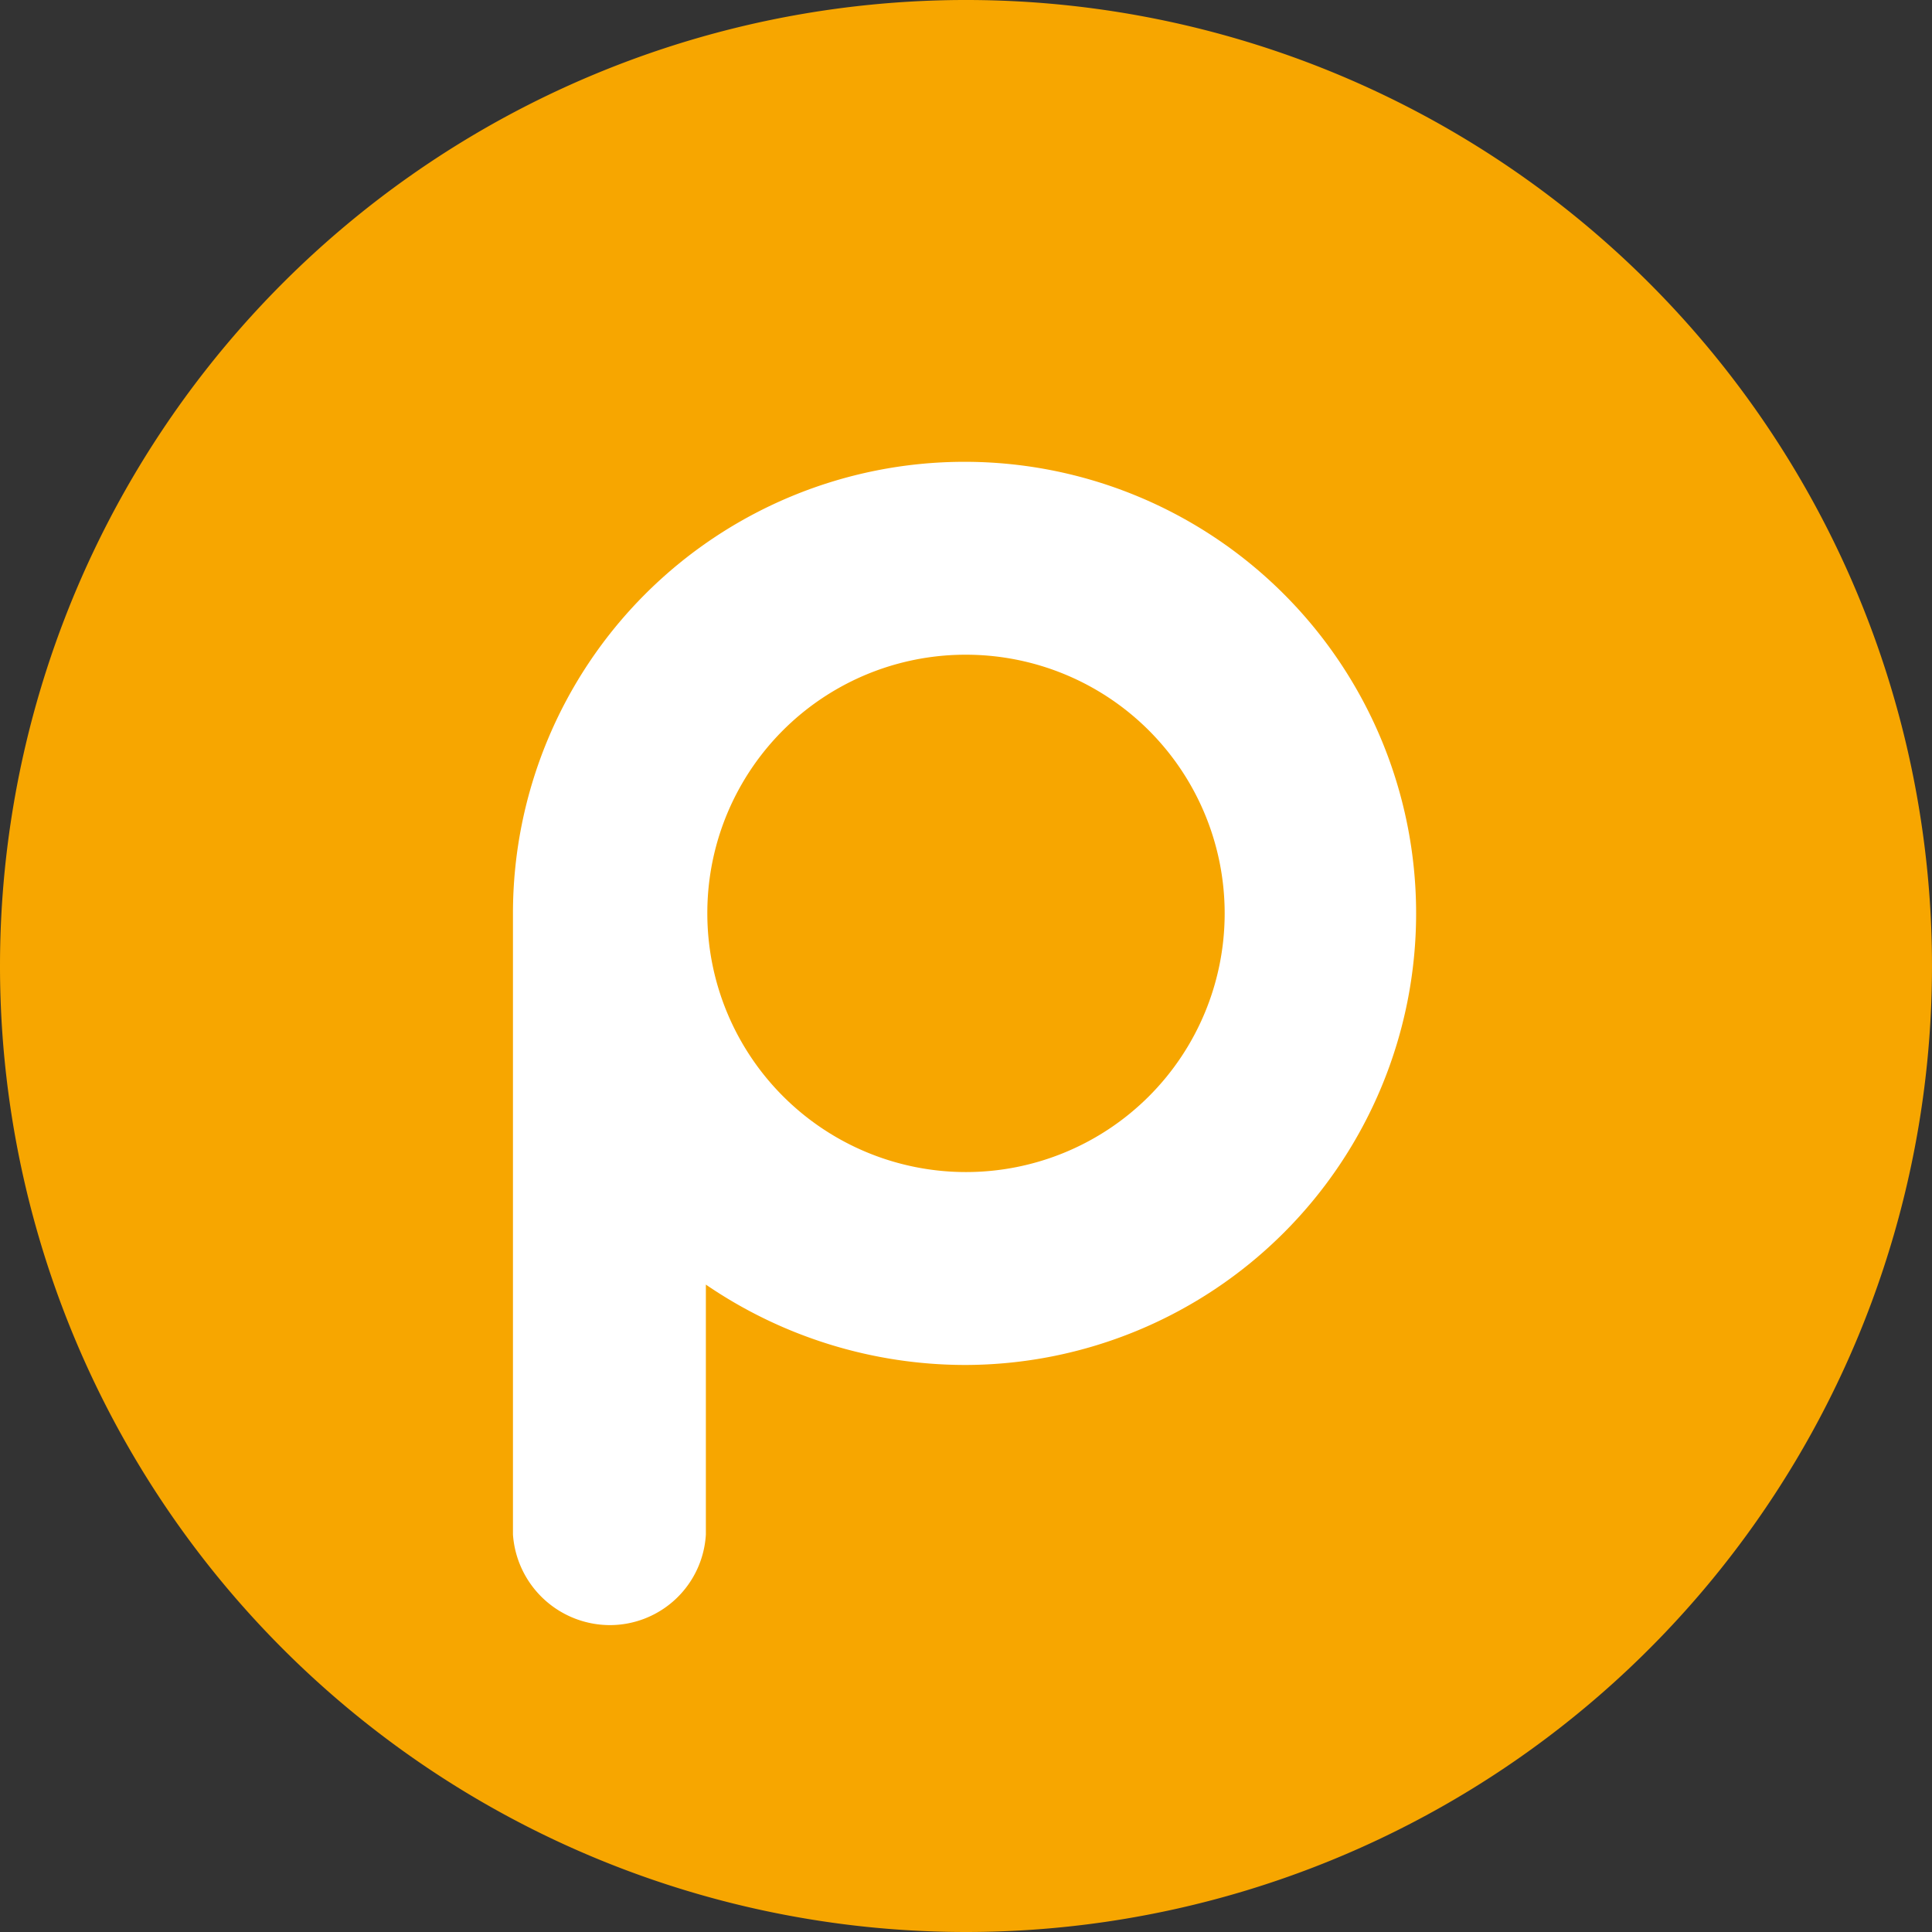 <svg xmlns="http://www.w3.org/2000/svg" viewBox="0 0 132.2 132.2"><rect x="0" y="0" width="132.2" height="132.2" fill="#333333" stroke="none"/><defs><style>.cls-1{fill:#f7a600;}.cls-2{fill:#fff;}</style></defs><g id="Layer_2" data-name="Layer 2"><g id="layer"><path class="cls-1" d="M0,66.1a66.1,66.1,0,1,1,66.1,66.1A66.11,66.11,0,0,1,0,66.1"></path><path class="cls-2" d="M48.4,62.5A17.7,17.7,0,1,0,66.1,44.8,17.67,17.67,0,0,0,48.4,62.5Zm-13.3,0A30.9,30.9,0,1,1,66,93.4a31.45,31.45,0,0,1-17.7-5.5V105a6.58,6.58,0,0,1-6.6,6.2,6.66,6.66,0,0,1-6.6-6.2V62.5Z"></path></g></g></svg>